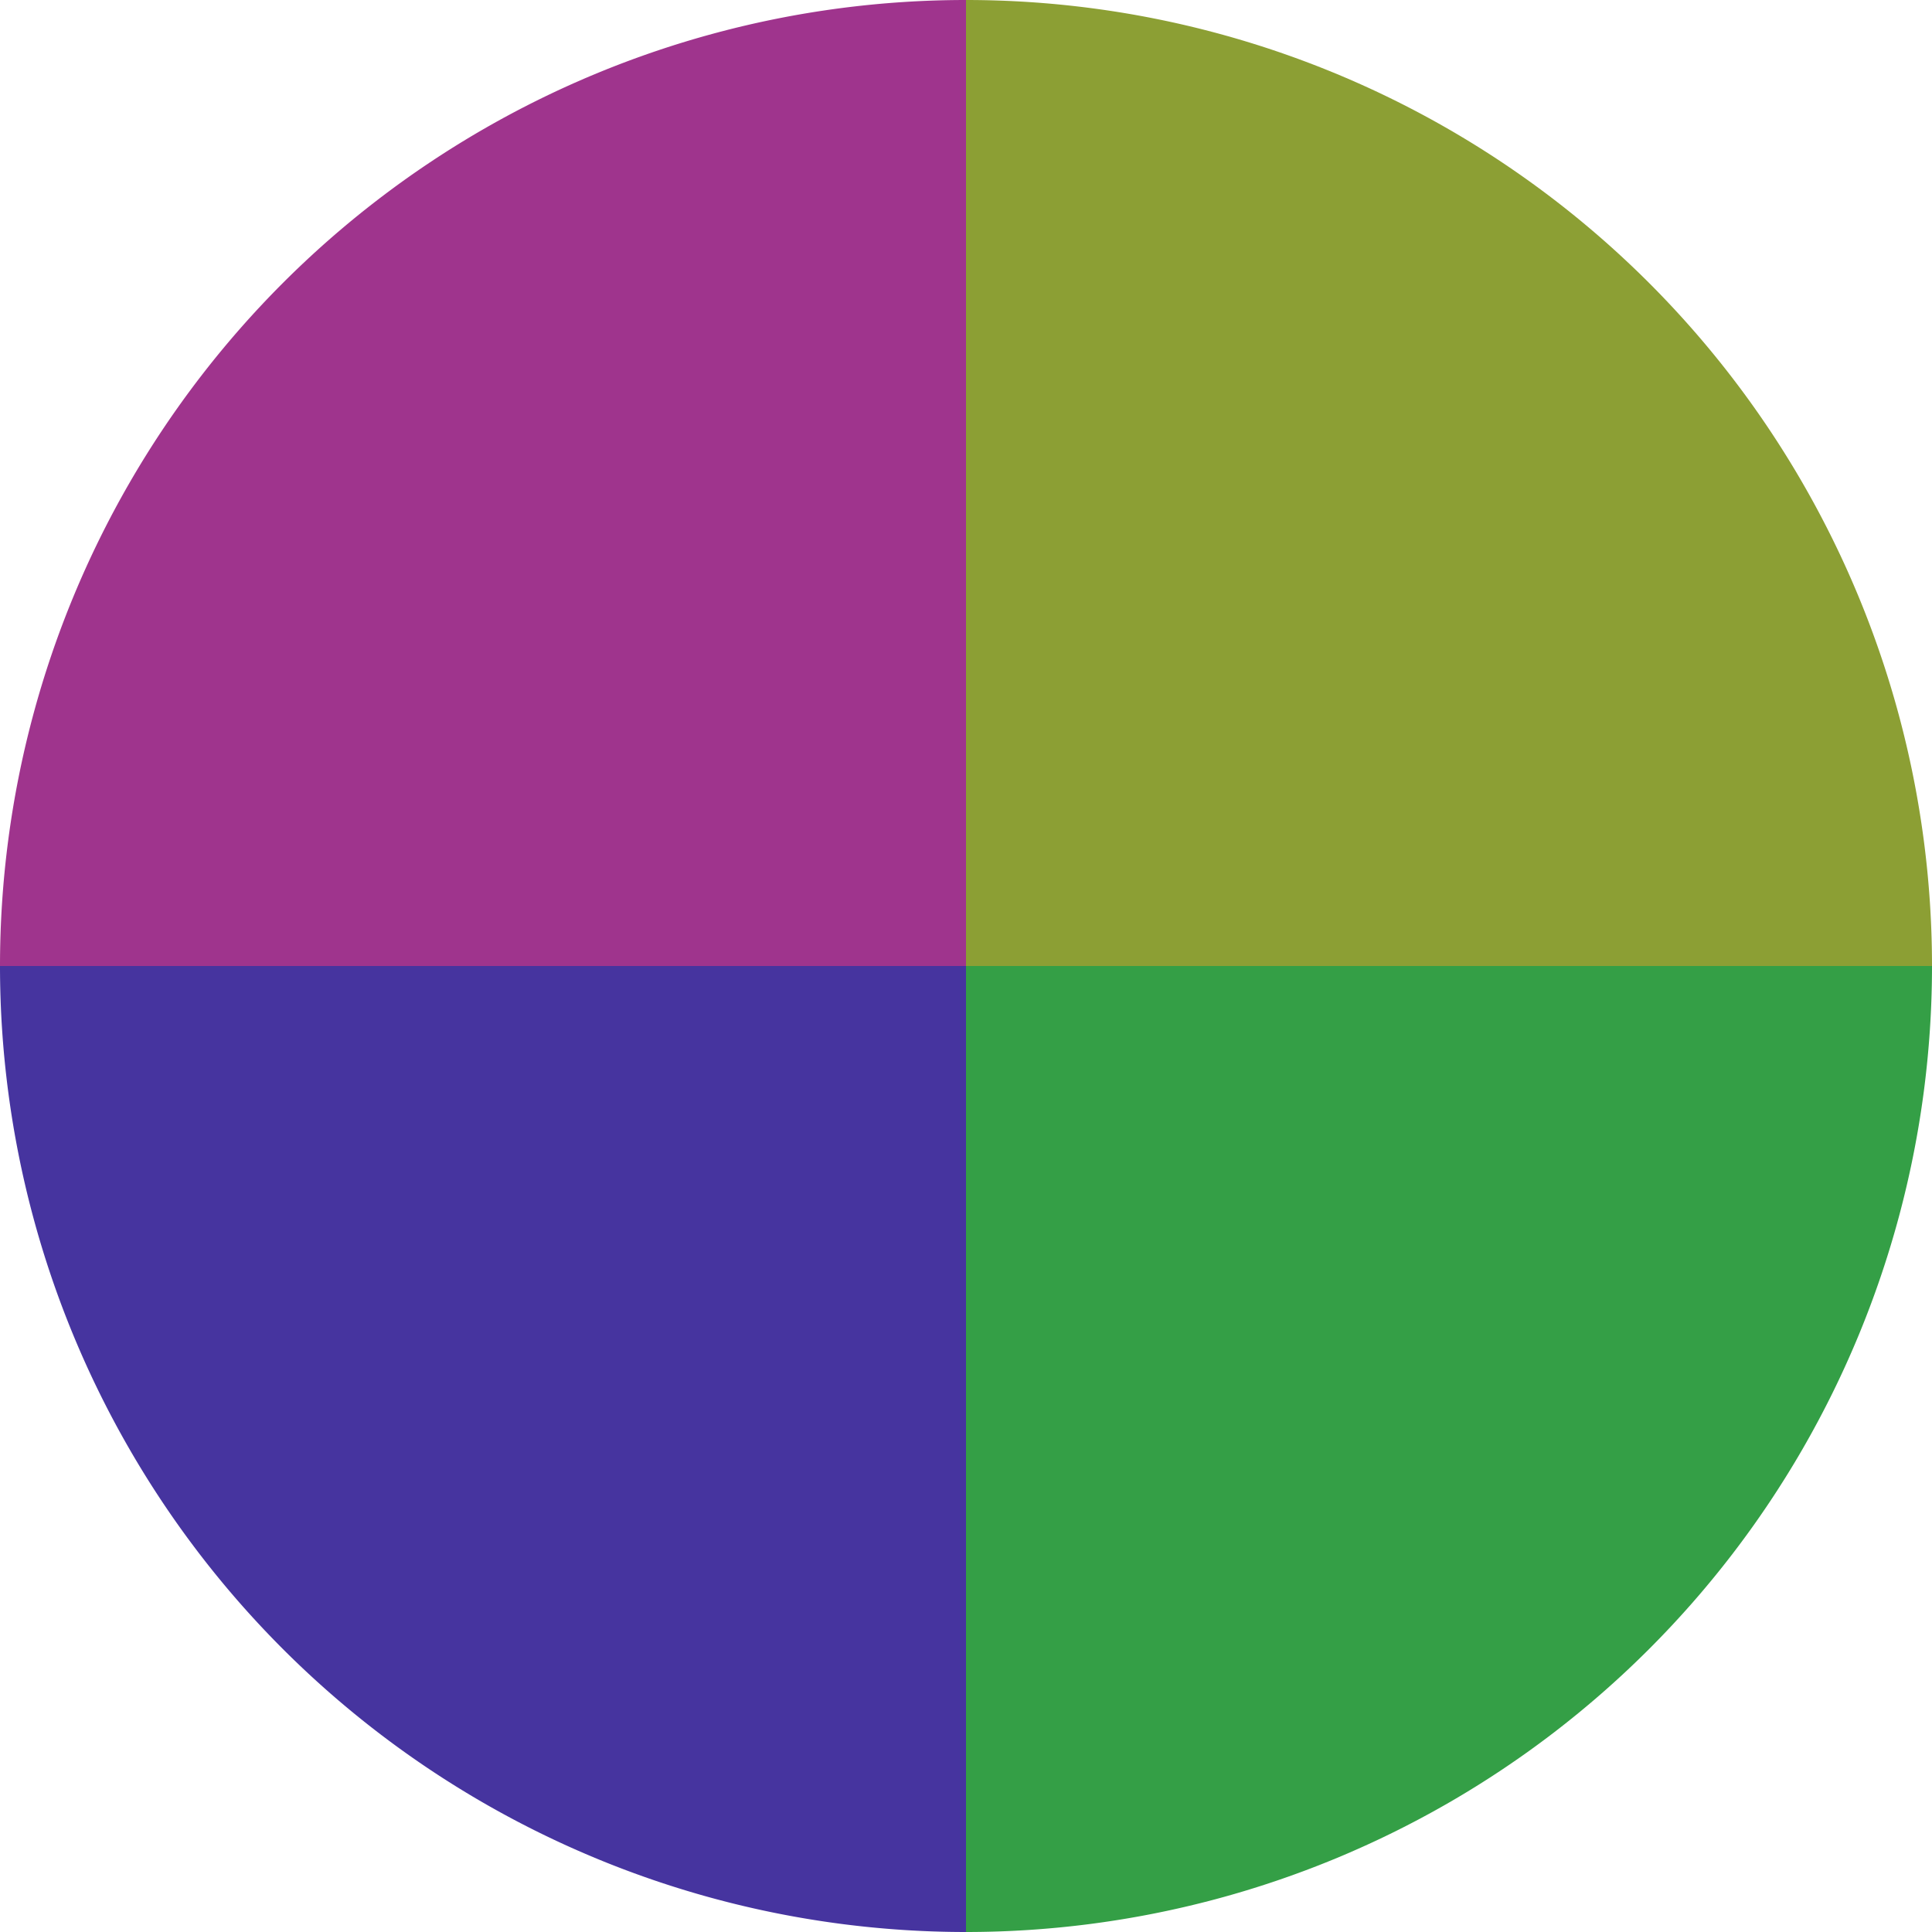 <?xml version="1.0" standalone="no"?>
<svg width="500" height="500" viewBox="-1 -1 2 2" xmlns="http://www.w3.org/2000/svg">
        <path d="M 0 -1 
             A 1,1 0 0,1 1 0             L 0,0
             z" fill="#8c9f34" />
            <path d="M 1 0 
             A 1,1 0 0,1 0 1             L 0,0
             z" fill="#349f46" />
            <path d="M 0 1 
             A 1,1 0 0,1 -1 0             L 0,0
             z" fill="#46349f" />
            <path d="M -1 0 
             A 1,1 0 0,1 -0 -1             L 0,0
             z" fill="#9f348d" />
    </svg>
